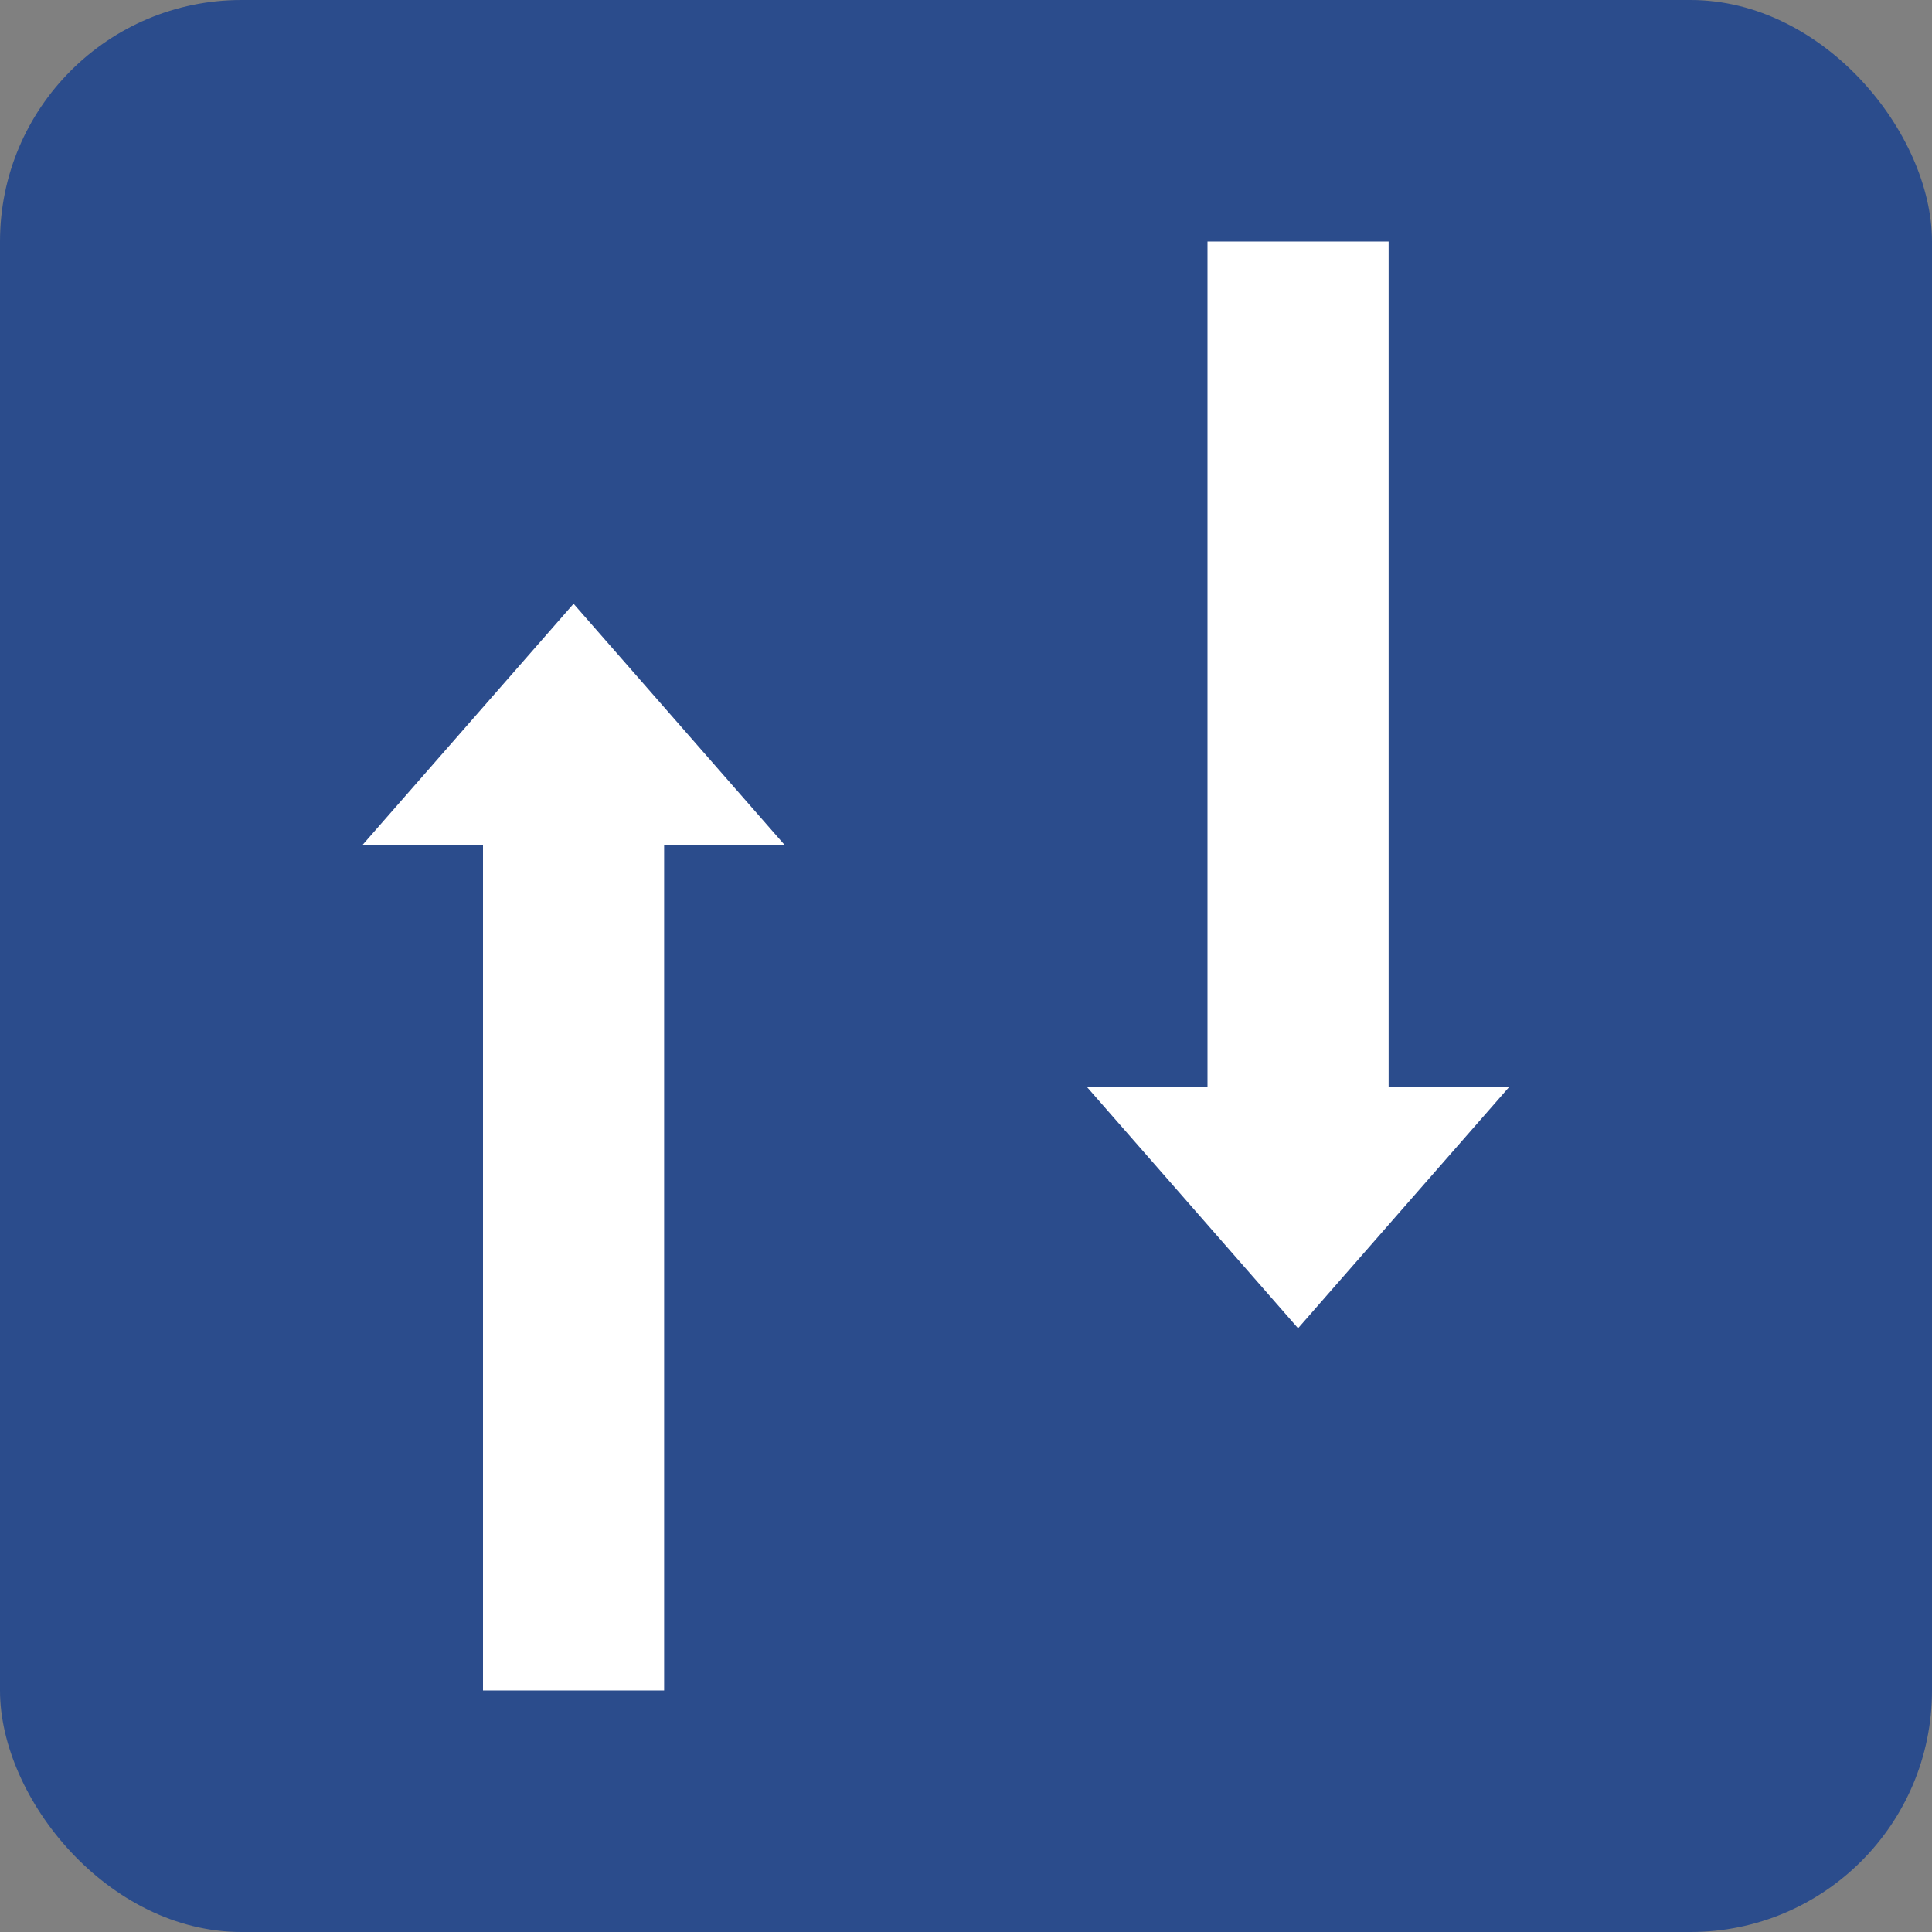 <svg width="32" height="32" viewBox="0 0 32 32" fill="none" xmlns="http://www.w3.org/2000/svg">
  <rect x="0" y="0" width="32" height="32" fill="#808080" stroke="none"/>
  <!-- Blue background -->
  <rect width="32" height="32" fill="#2B4C8C" rx="4"/>
  
  <!-- White up arrow (left side) -->
  <g transform="translate(4, 4)">
    <!-- Arrow shaft -->
    <rect x="4" y="8" width="3" height="16" fill="white"/>
    <!-- Arrow head -->
    <polygon points="2,10 5.5,6 9,10" fill="white"/>
  </g>
  
  <!-- White down arrow (right side) -->
  <g transform="translate(16, 4)">
    <!-- Arrow shaft -->
    <rect x="4" y="0" width="3" height="16" fill="white"/>
    <!-- Arrow head -->
    <polygon points="2,14 5.5,18 9,14" fill="white"/>
  </g>
</svg>